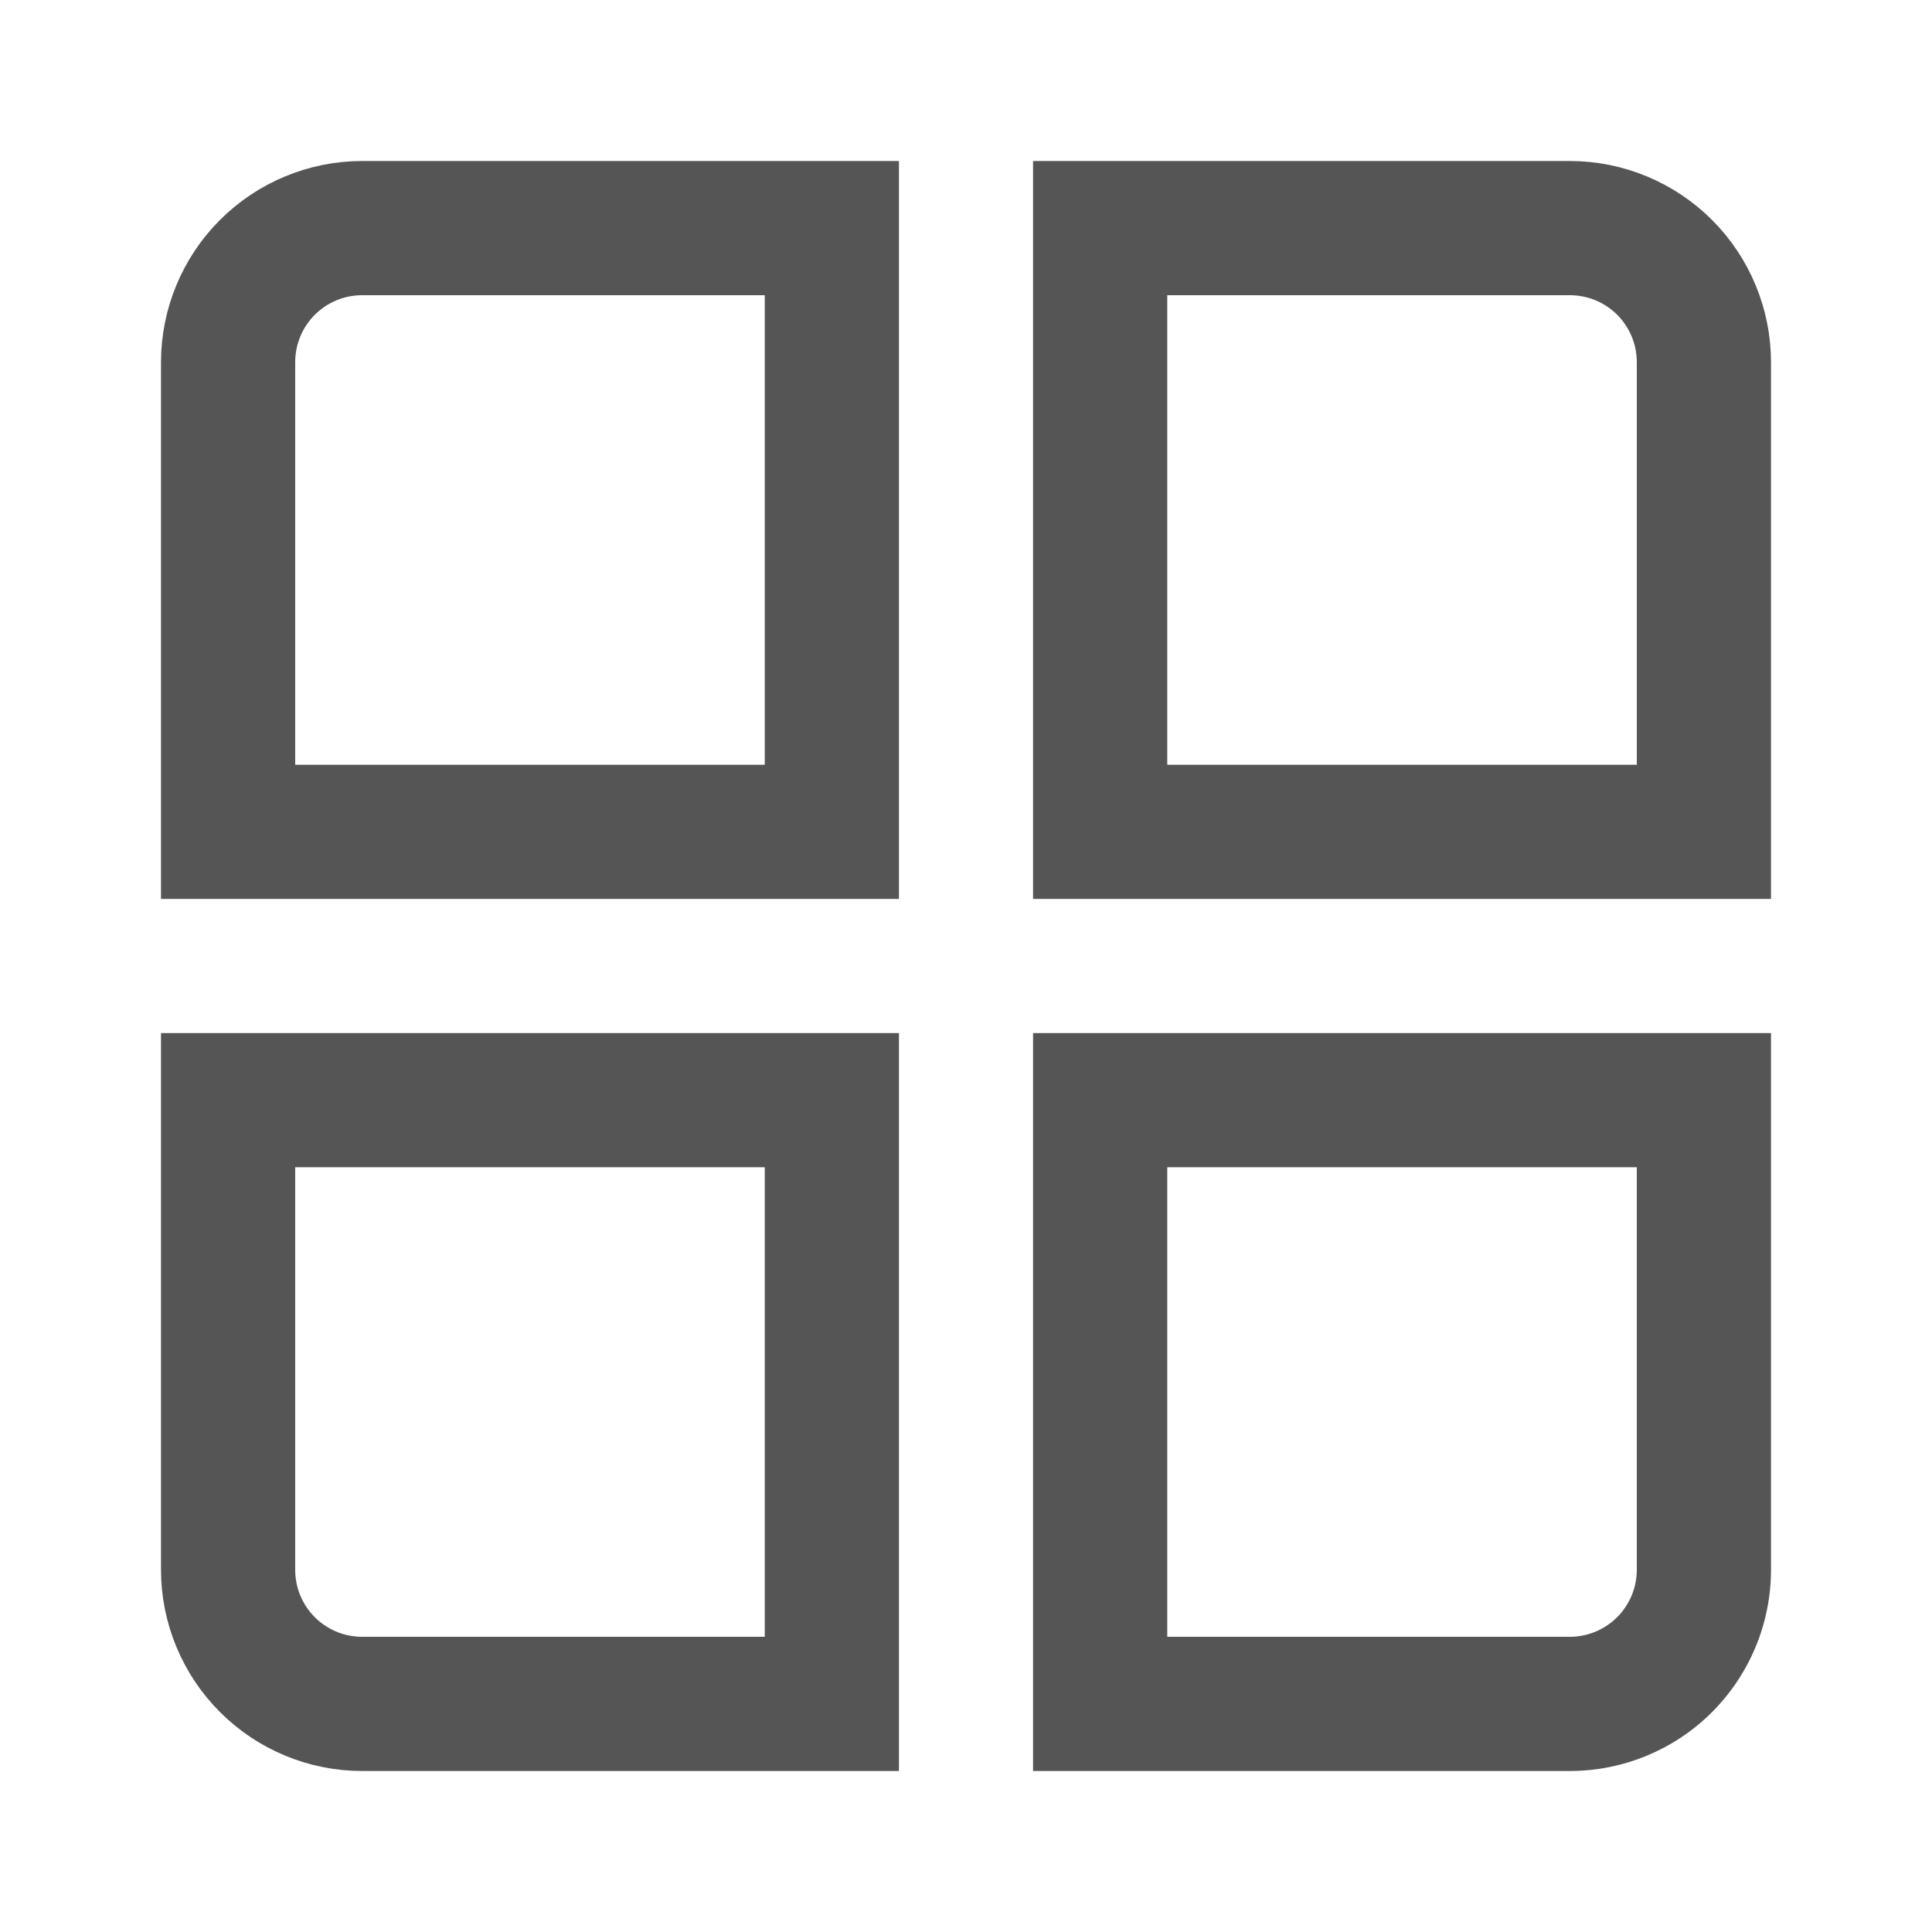  <svg width="24" height="24" viewBox="0 0 24 24" fill="none"
    xmlns="http://www.w3.org/2000/svg">
    <path
        d="M3.317 9.5V9.85H3.667H9.5H9.85V9.5V3.667V3.317H9.5H4.5C4.186 3.317 3.885 3.441 3.663 3.663C3.441 3.885 3.317 4.186 3.317 4.5V9.5ZM10.817 10.817H2.35V4.5C2.35 3.93 2.577 3.383 2.98 2.98C3.383 2.577 3.93 2.35 4.5 2.35H10.817V10.817Z"
        fill="#555555" stroke="#555555" stroke-width="0.7" />
    <path
        d="M14.15 9.5V9.85H14.5H20.333H20.683V9.5V4.5C20.683 4.186 20.559 3.885 20.337 3.663C20.115 3.441 19.814 3.317 19.5 3.317H14.5H14.15V3.667V9.5ZM21.65 10.817H13.183V2.35H19.5C20.07 2.35 20.617 2.577 21.02 2.98C21.423 3.383 21.65 3.93 21.65 4.5V10.817Z"
        fill="#555555" stroke="#555555" stroke-width="0.7" />
    <path
        d="M3.667 14.15H3.317V14.5V19.5C3.317 19.814 3.441 20.115 3.663 20.337C3.885 20.559 4.186 20.683 4.5 20.683H9.5H9.85V20.333V14.5V14.15H9.5H3.667ZM10.817 21.65H4.5C3.93 21.65 3.383 21.424 2.98 21.02C2.577 20.617 2.35 20.07 2.35 19.5V13.183H10.817V21.65Z"
        fill="#555555" stroke="#555555" stroke-width="0.7" />
    <path
        d="M19.5 22H12.833V12.833H22V19.5C22 20.163 21.736 20.799 21.268 21.268C20.799 21.737 20.163 22 19.5 22ZM14.5 20.333H19.5C19.721 20.333 19.933 20.245 20.089 20.089C20.245 19.933 20.333 19.721 20.333 19.5V14.5H14.5V20.333Z"
        fill="#555555" />
</svg>